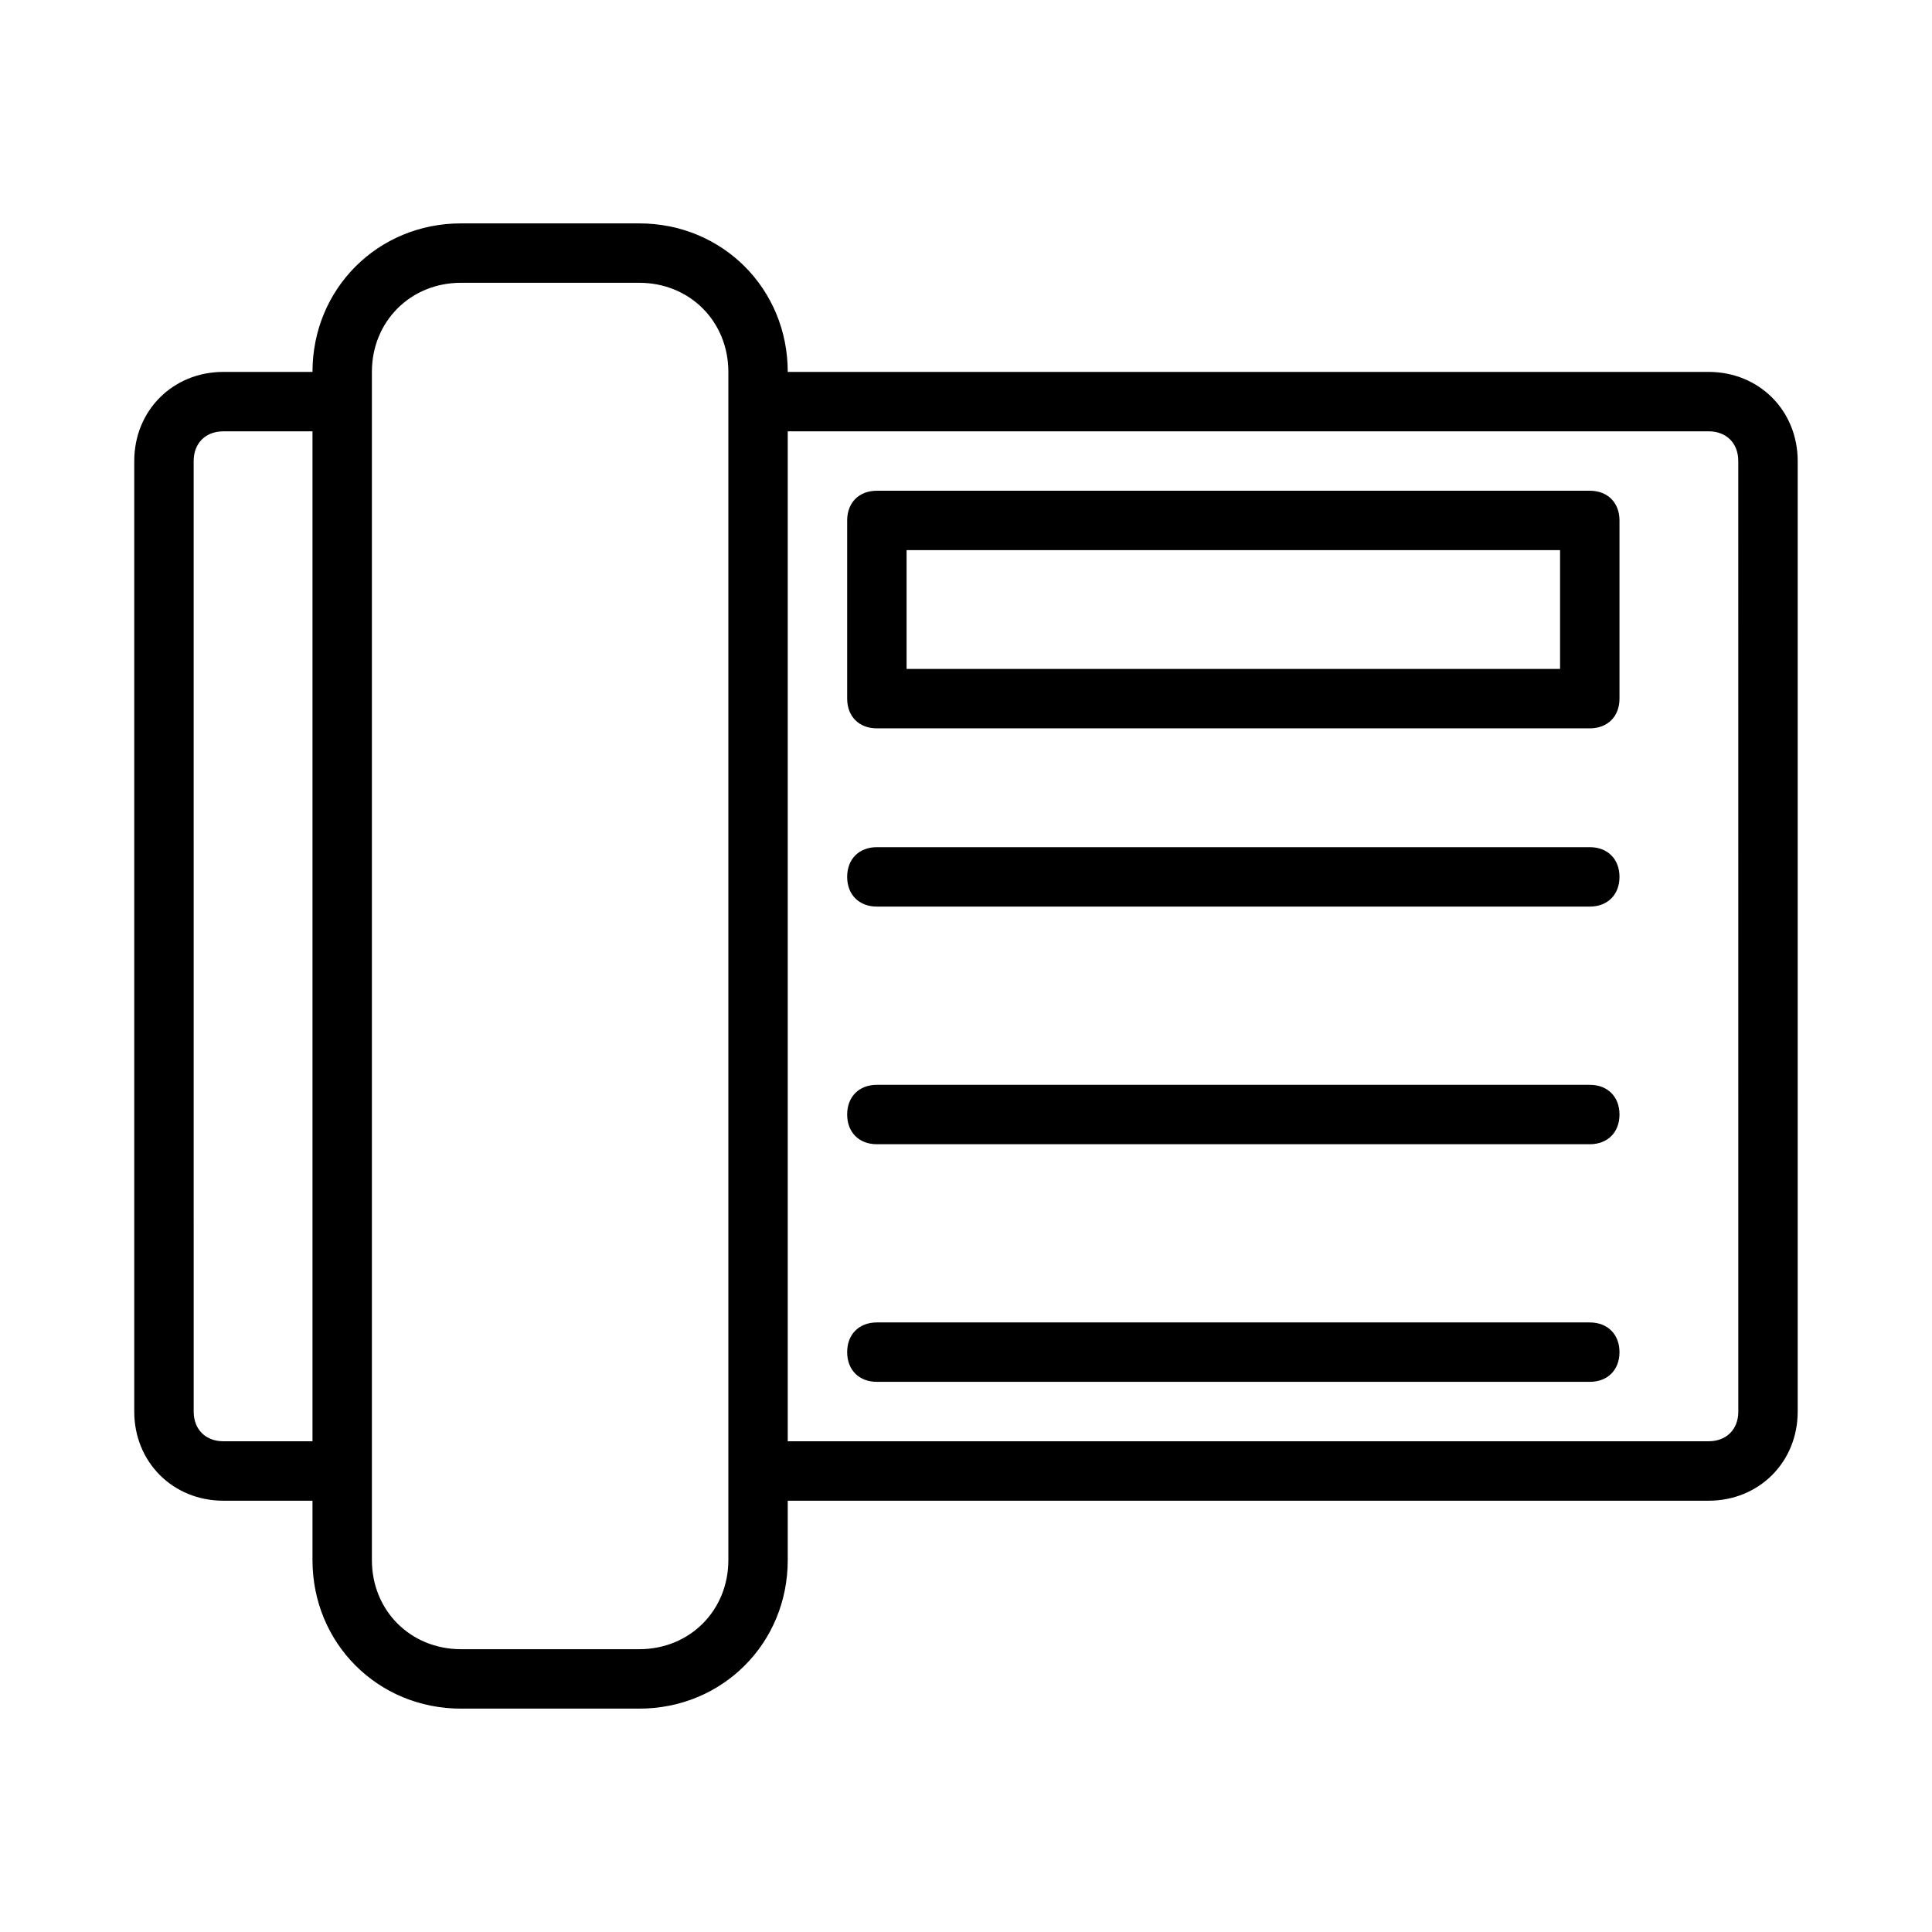 <?xml version="1.0" encoding="UTF-8"?>
<!-- Uploaded to: SVG Repo, www.svgrepo.com, Generator: SVG Repo Mixer Tools -->
<svg fill="#000000" width="800px" height="800px" version="1.1" viewBox="144 144 512 512" xmlns="http://www.w3.org/2000/svg">
 <g>
  <path d="m596.8 242.56h-244.04c0-22.043-17.32-39.359-39.359-39.359h-47.23c-22.043 0-39.359 17.32-39.359 39.359h-23.617c-13.383 0-23.617 10.234-23.617 23.617v251.91c0 13.383 10.234 23.617 23.617 23.617h23.617v15.742c0 22.043 17.32 39.359 39.359 39.359h47.23c22.043 0 39.359-17.32 39.359-39.359v-15.742h244.03c13.383 0 23.617-10.234 23.617-23.617v-251.91c0-13.383-10.234-23.617-23.613-23.617zm-393.6 283.39c-4.723 0-7.871-3.148-7.871-7.871l-0.004-251.9c0-4.723 3.148-7.871 7.871-7.871h23.617v267.65zm133.82 31.488c0 13.383-10.234 23.617-23.617 23.617h-47.23c-13.383 0-23.617-10.234-23.617-23.617v-314.88c0-13.383 10.234-23.617 23.617-23.617h47.23c13.383 0 23.617 10.234 23.617 23.617zm267.65-39.359c0 4.723-3.148 7.871-7.871 7.871h-244.04v-267.65h244.03c4.723 0 7.871 3.148 7.871 7.871z"/>
  <path d="m565.31 274.05h-188.93c-4.723 0-7.871 3.148-7.871 7.871v47.23c0 4.723 3.148 7.871 7.871 7.871h188.93c4.723 0 7.871-3.148 7.871-7.871v-47.23c0-4.723-3.148-7.871-7.871-7.871zm-7.875 47.23h-173.18v-31.488h173.18z"/>
  <path d="m565.31 494.46h-188.93c-4.723 0-7.871 3.148-7.871 7.871 0 4.723 3.148 7.871 7.871 7.871h188.93c4.723 0 7.871-3.148 7.871-7.871 0-4.719-3.148-7.871-7.871-7.871z"/>
  <path d="m565.31 431.49h-188.93c-4.723 0-7.871 3.148-7.871 7.871s3.148 7.871 7.871 7.871h188.93c4.723 0 7.871-3.148 7.871-7.871s-3.148-7.871-7.871-7.871z"/>
  <path d="m565.31 368.51h-188.93c-4.723 0-7.871 3.148-7.871 7.871 0 4.723 3.148 7.871 7.871 7.871h188.93c4.723 0 7.871-3.148 7.871-7.871 0-4.723-3.148-7.871-7.871-7.871z"/>
 </g>
</svg>